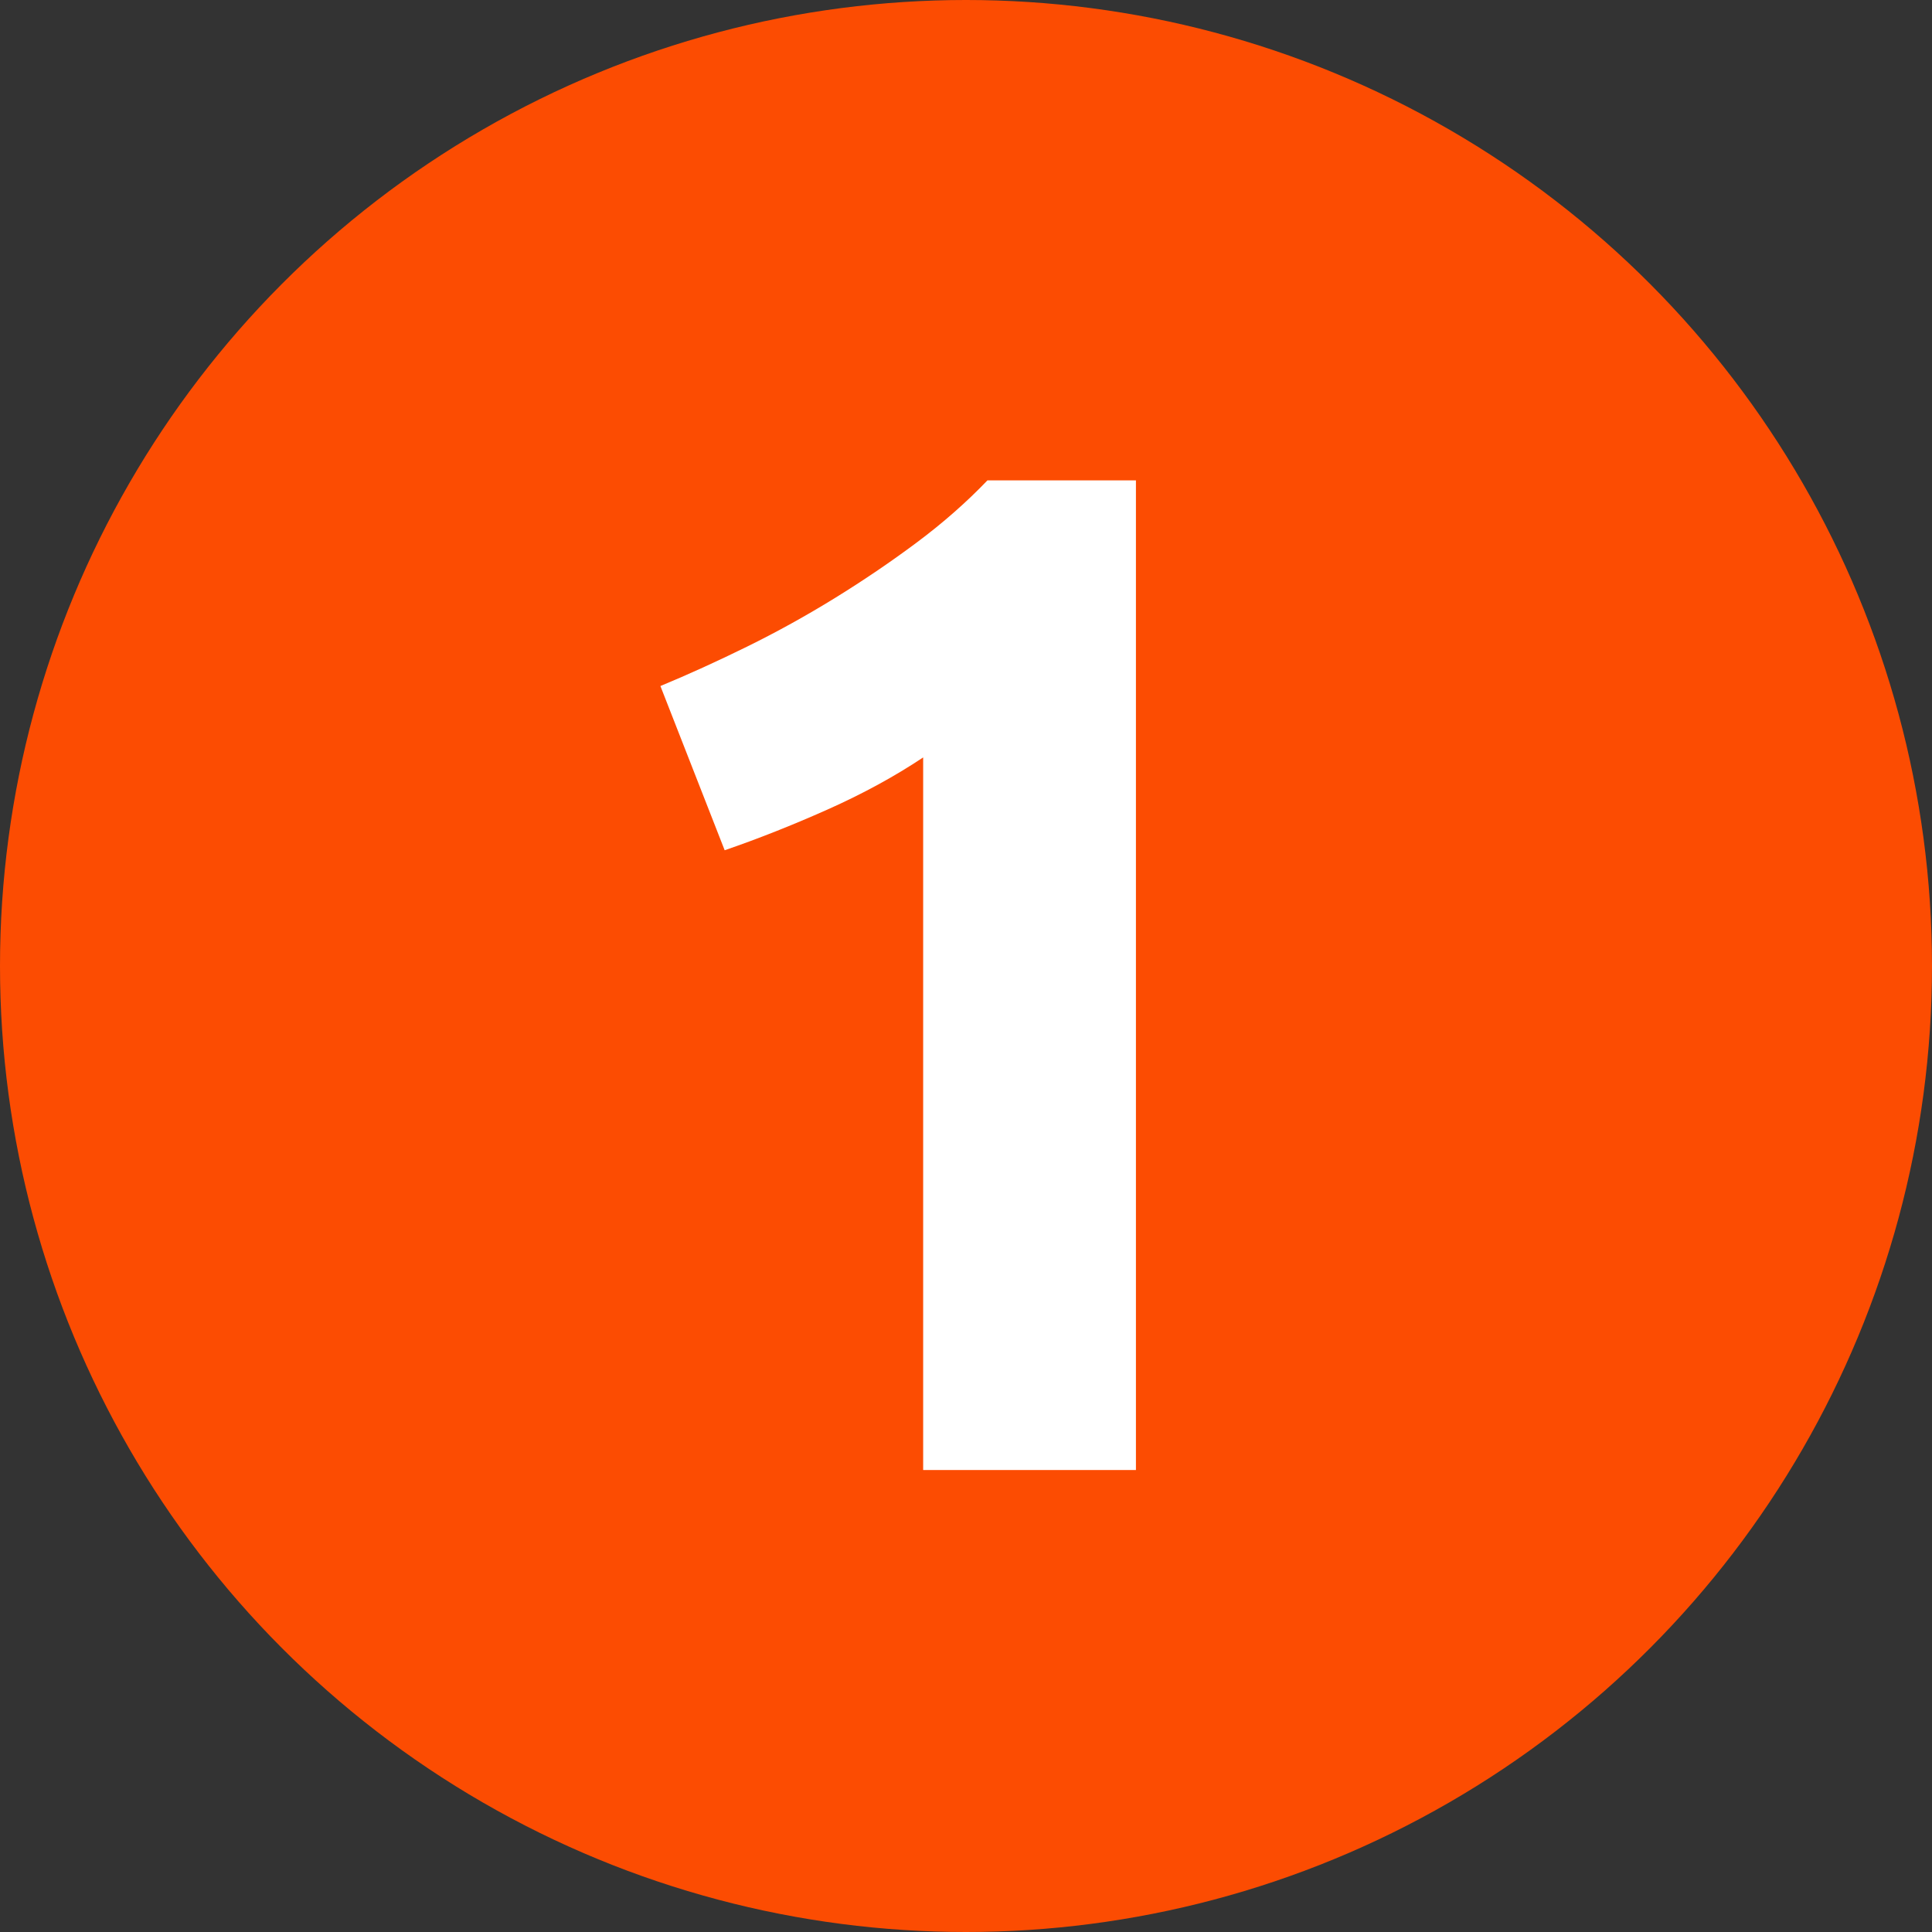 <?xml version="1.0" encoding="UTF-8"?>
<svg width="46px" height="46px" viewBox="0 0 46 46" version="1.1" xmlns="http://www.w3.org/2000/svg" xmlns:xlink="http://www.w3.org/1999/xlink">
    <rect x="0" y="0" width="46" height="46" fill="#333333" stroke="none"/>
    <title>1</title>
    <g id="Desktop" stroke="none" stroke-width="1" fill="none" fill-rule="evenodd">
        <g id="3.1---Titration" transform="translate(-270, -702)">
            <g id="Section-1" transform="translate(206, 572)">
                <g id="1" transform="translate(0, 115)">
                    <g id="1" transform="translate(64, 15)">
                        <circle id="Oval" fill="#FC4C02" cx="23" cy="23" r="23"></circle>
                        <path d="M15.724,16.334 C16.381,16.062 17.067,15.75 17.781,15.399 C18.495,15.048 19.192,14.662 19.872,14.243 C20.552,13.824 21.204,13.382 21.827,12.917 C22.45,12.452 23.011,11.959 23.51,11.438 L27.046,11.438 L27.046,35 L21.98,35 L21.98,18.034 C21.3,18.487 20.541,18.901 19.702,19.275 C18.863,19.649 18.047,19.972 17.254,20.244 L15.724,16.334 Z" id="Path" fill="#FFFFFF" fill-rule="nonzero"></path>
                    </g>
                </g>
            </g>
        </g>
    </g>
</svg>